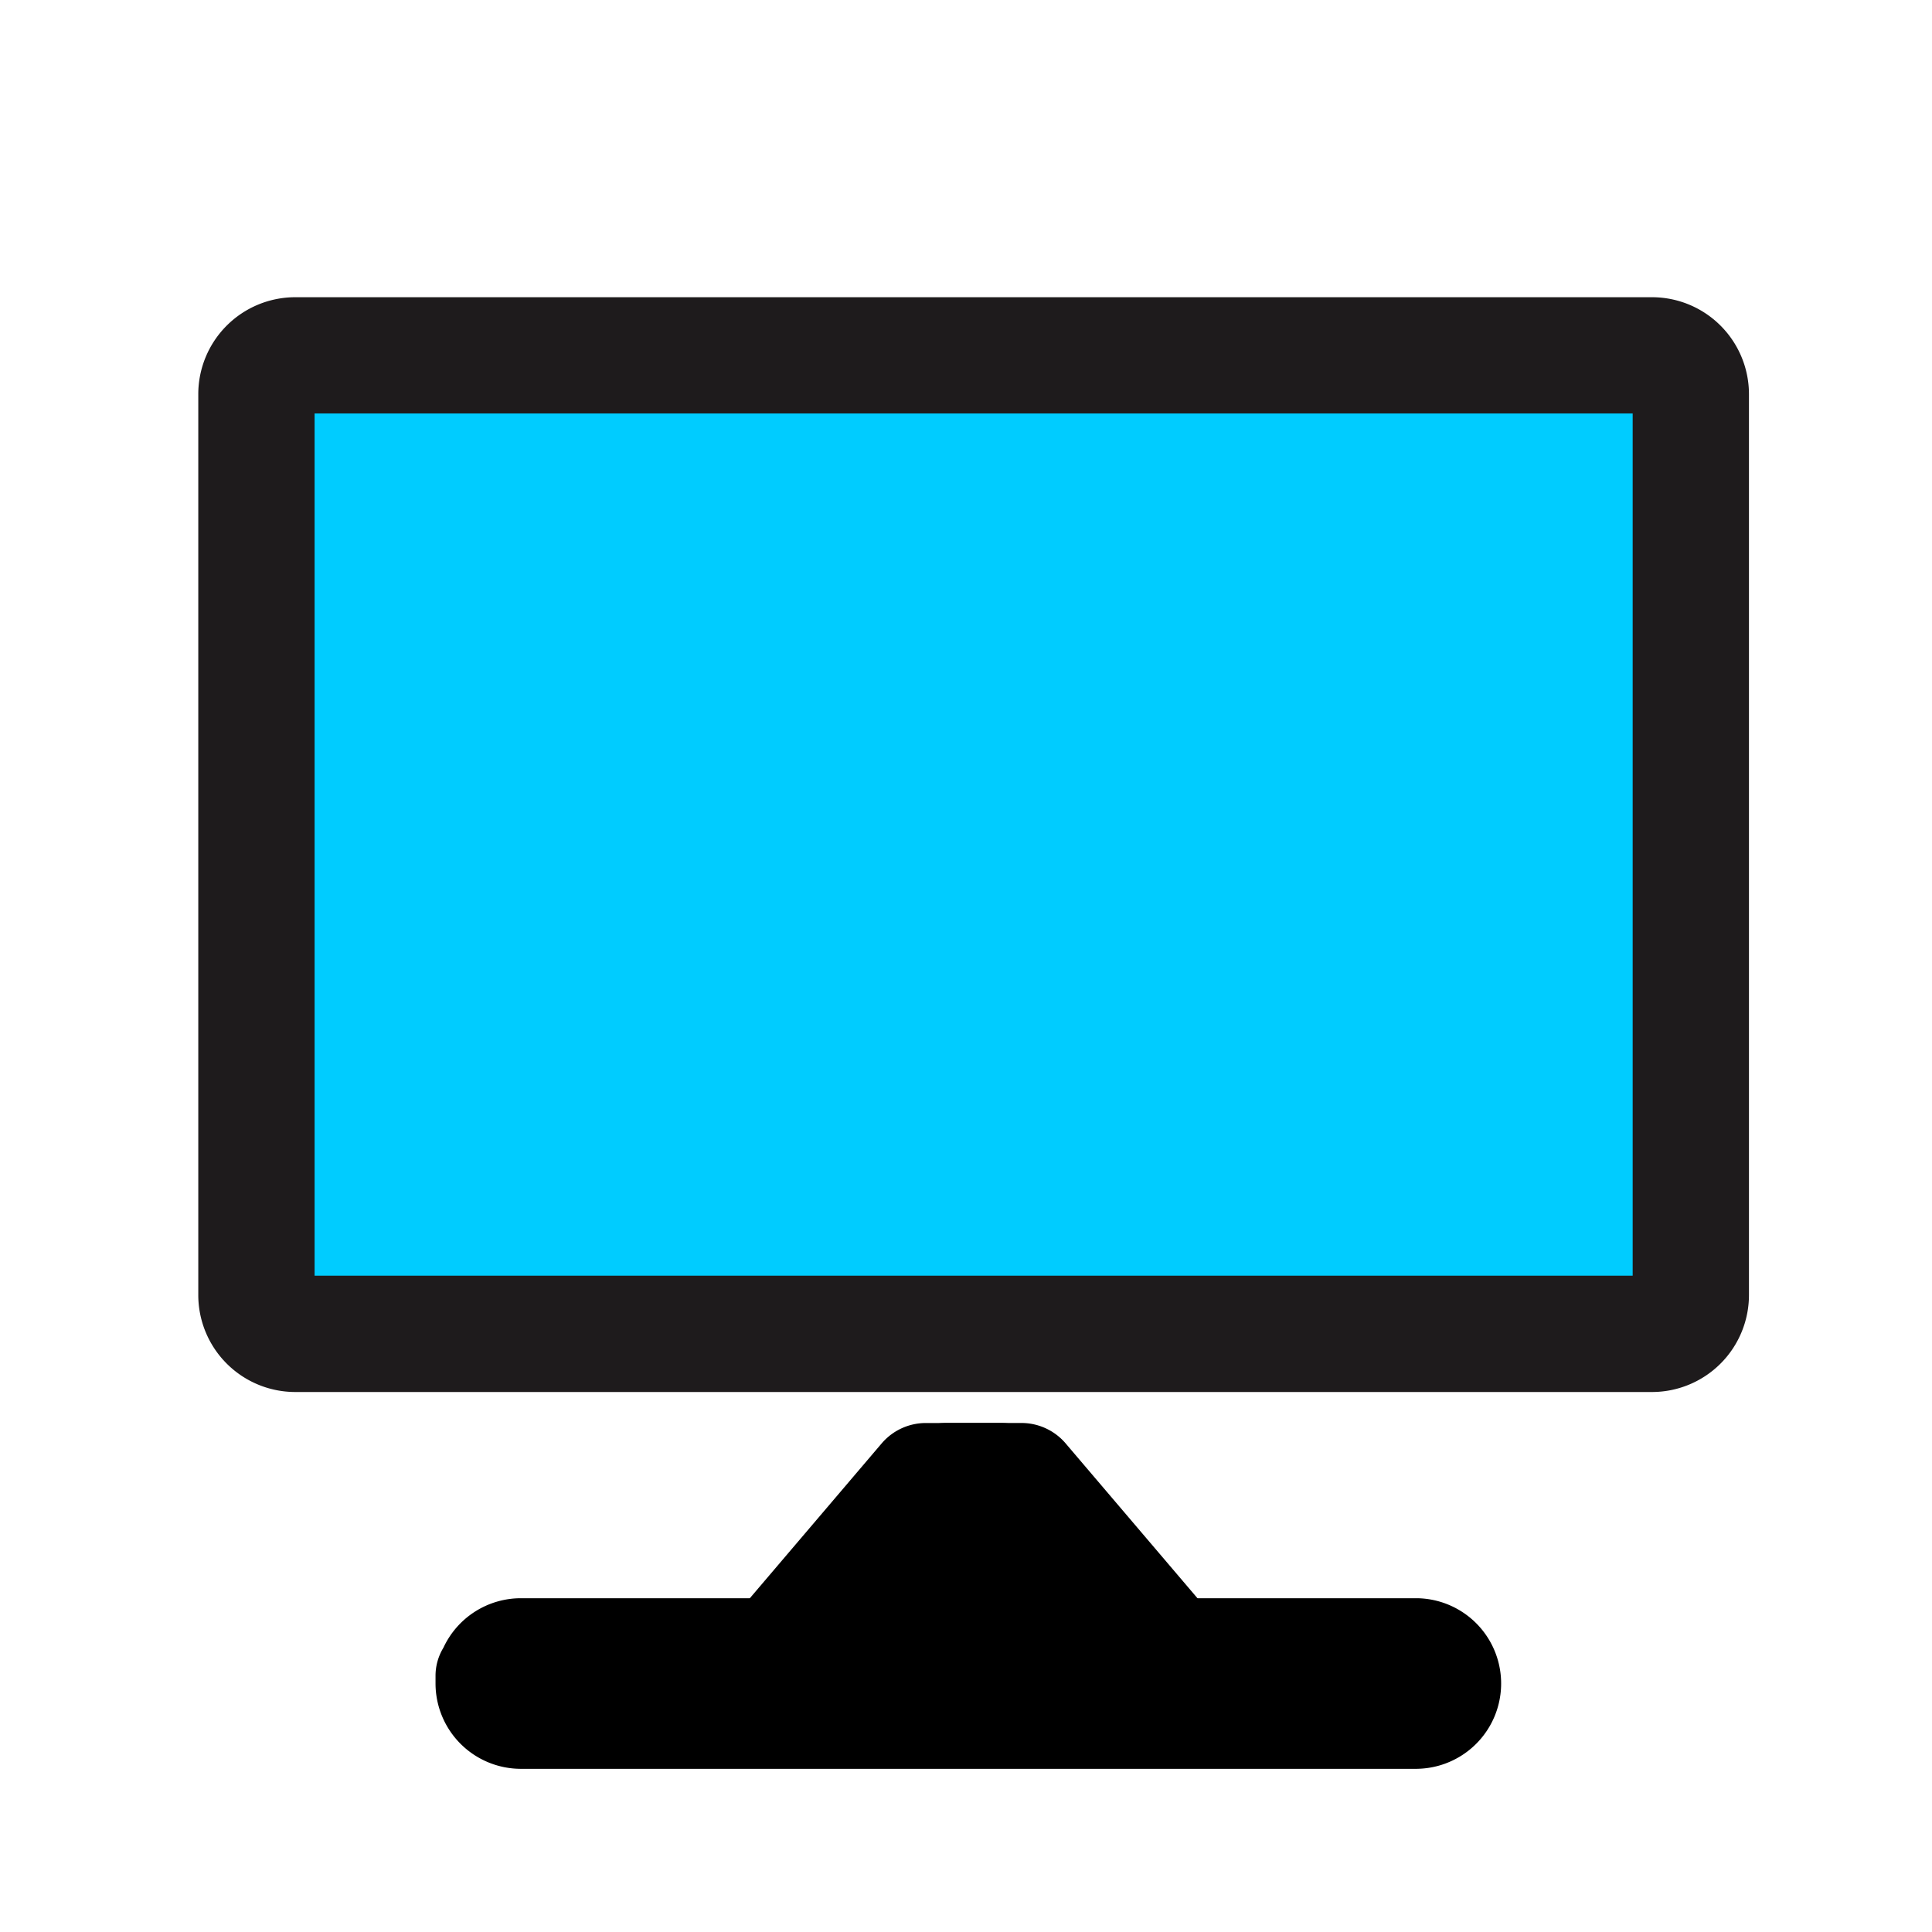 <svg id="software_manual_" data-name="software manual " xmlns="http://www.w3.org/2000/svg" viewBox="0 0 1000 1000"><defs><style>.cls-1{fill:#0cf;}.cls-2{fill:#1e1b1c;}</style></defs><rect class="cls-1" x="132.73" y="183.94" width="742.44" height="506.46" rx="20.07"/><path class="cls-2" d="M855.1,720.5H152.79a50.22,50.22,0,0,1-50.16-50.17V204a50.21,50.21,0,0,1,50.16-50.16H855.1A50.21,50.21,0,0,1,905.26,204V670.33A50.22,50.22,0,0,1,855.1,720.5ZM162.83,660.3H845.07V214H162.83Z"/><path d="M253.52,871.39a16.06,16.06,0,0,0,16.06,16.06H733.5a16.06,16.06,0,0,0,0-32.11H269.58a16.05,16.05,0,0,0-16.06,16Z"/><path d="M733.5,915.54H269.58a44.21,44.21,0,0,1-44.15-44.1v-4a27.88,27.88,0,0,1,4.08-14.58,44.21,44.21,0,0,1,40.07-25.62H733.5a44.15,44.15,0,0,1,0,88.29Z"/><polygon points="517.99 766.65 479.23 766.65 392.44 868.58 517.19 869.79 517.99 766.65 517.99 766.65"/><path d="M517.19,899.89h-.29l-124.75-1.21a30.1,30.1,0,0,1-22.63-49.61l86.8-101.93a30.06,30.06,0,0,1,22.91-10.59H518a30.1,30.1,0,0,1,30.1,30.1v.23L547.29,870a30.08,30.08,0,0,1-30.1,29.87Zm-60.12-60.78,30.26.29.28-36.16Z"/><polygon points="489.9 766.65 528.66 766.65 615.46 868.58 490.7 869.79 489.9 766.65 489.9 766.65"/><path d="M490.7,899.89A30.11,30.11,0,0,1,460.6,870l-.8-103.14a30.11,30.11,0,0,1,29.87-30.33h39a30.1,30.1,0,0,1,22.92,10.59l86.79,101.93a30.1,30.1,0,0,1-22.62,49.61L491,899.89Zm29.58-96.65.29,36.16,30.26-.29Z"/></svg>